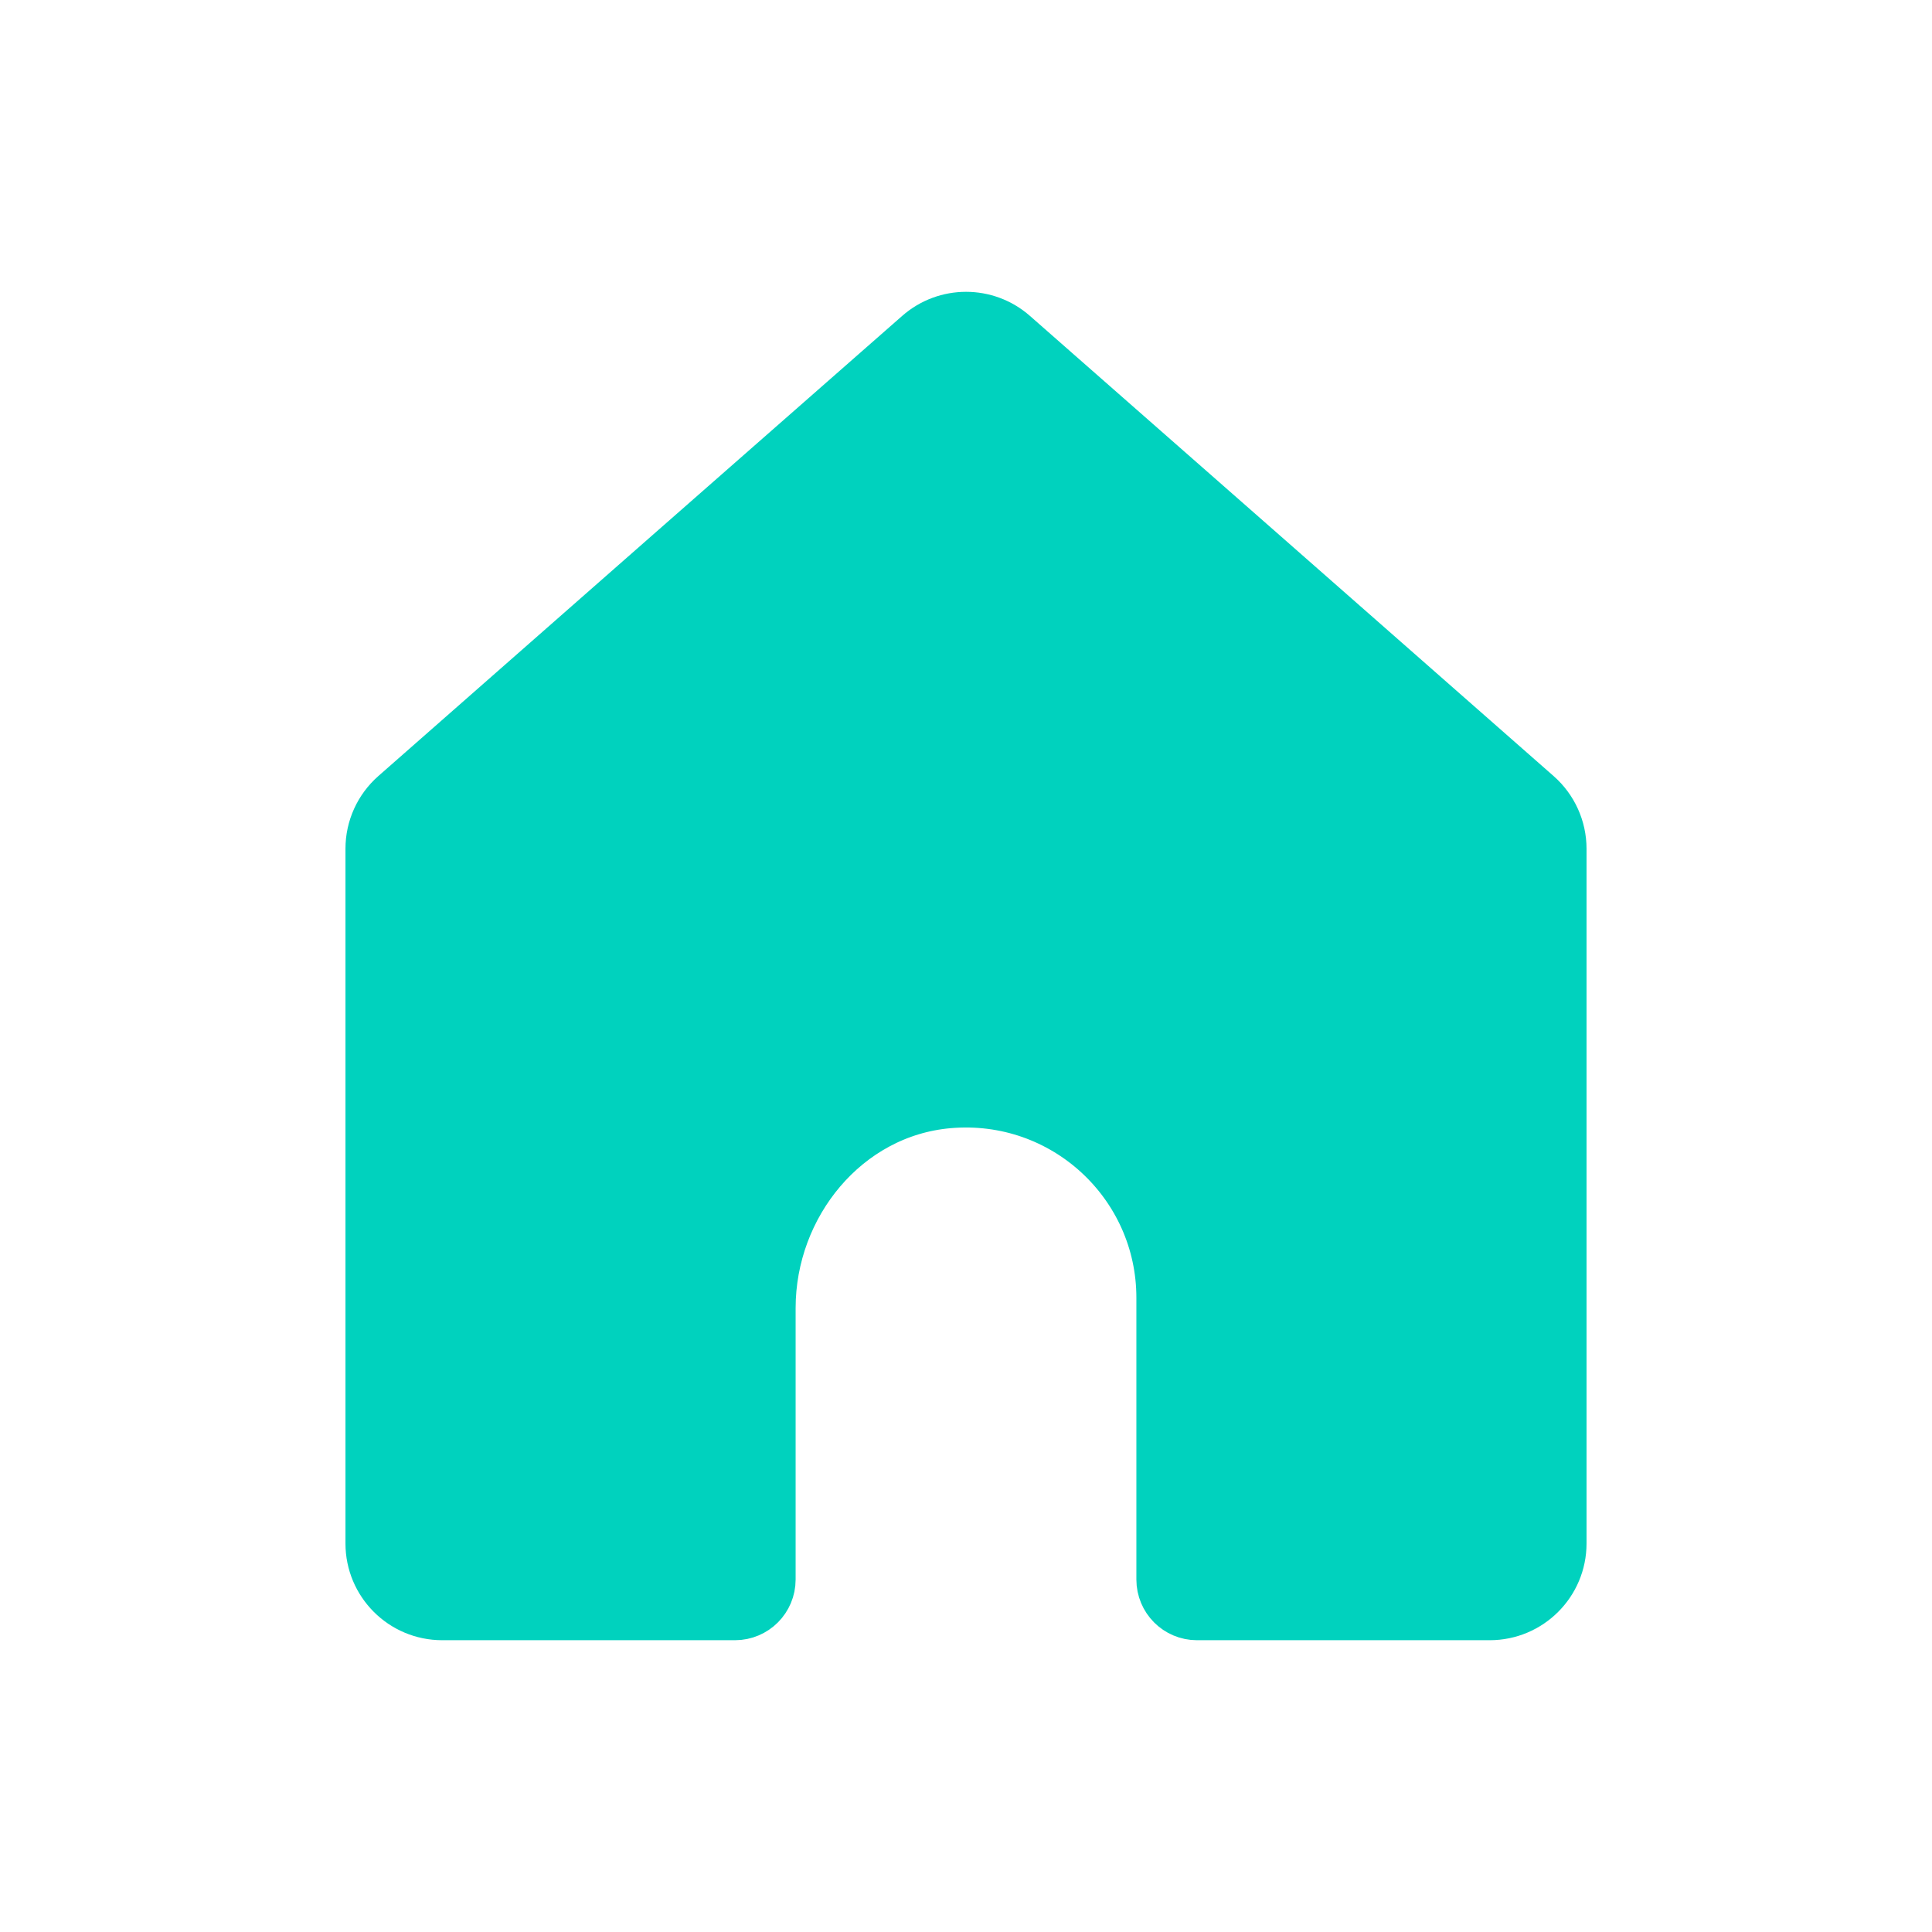 <svg xmlns="http://www.w3.org/2000/svg" width="32" height="32" viewBox="0 0 32 32">
    <path fill="#00D2BE" fill-rule="evenodd" stroke="#00D2BE" d="M25.403 13.23L20.89 9.263l-4.161-3.655c-.416-.366-1.04-.366-1.456 0L11.11 9.263 6.596 13.23c-.238.21-.374.51-.374.828v11.507c0 .608.493 1.102 1.102 1.102h4.85c.279 0 .504-.226.504-.505v-4.497c0-1.75 1.28-3.325 3.024-3.477 1.968-.171 3.62 1.375 3.62 3.306v4.668c0 .279.225.505.503.505h4.85c.609 0 1.103-.494 1.103-1.102V14.058c0-.317-.137-.619-.375-.828z"/>
</svg>
